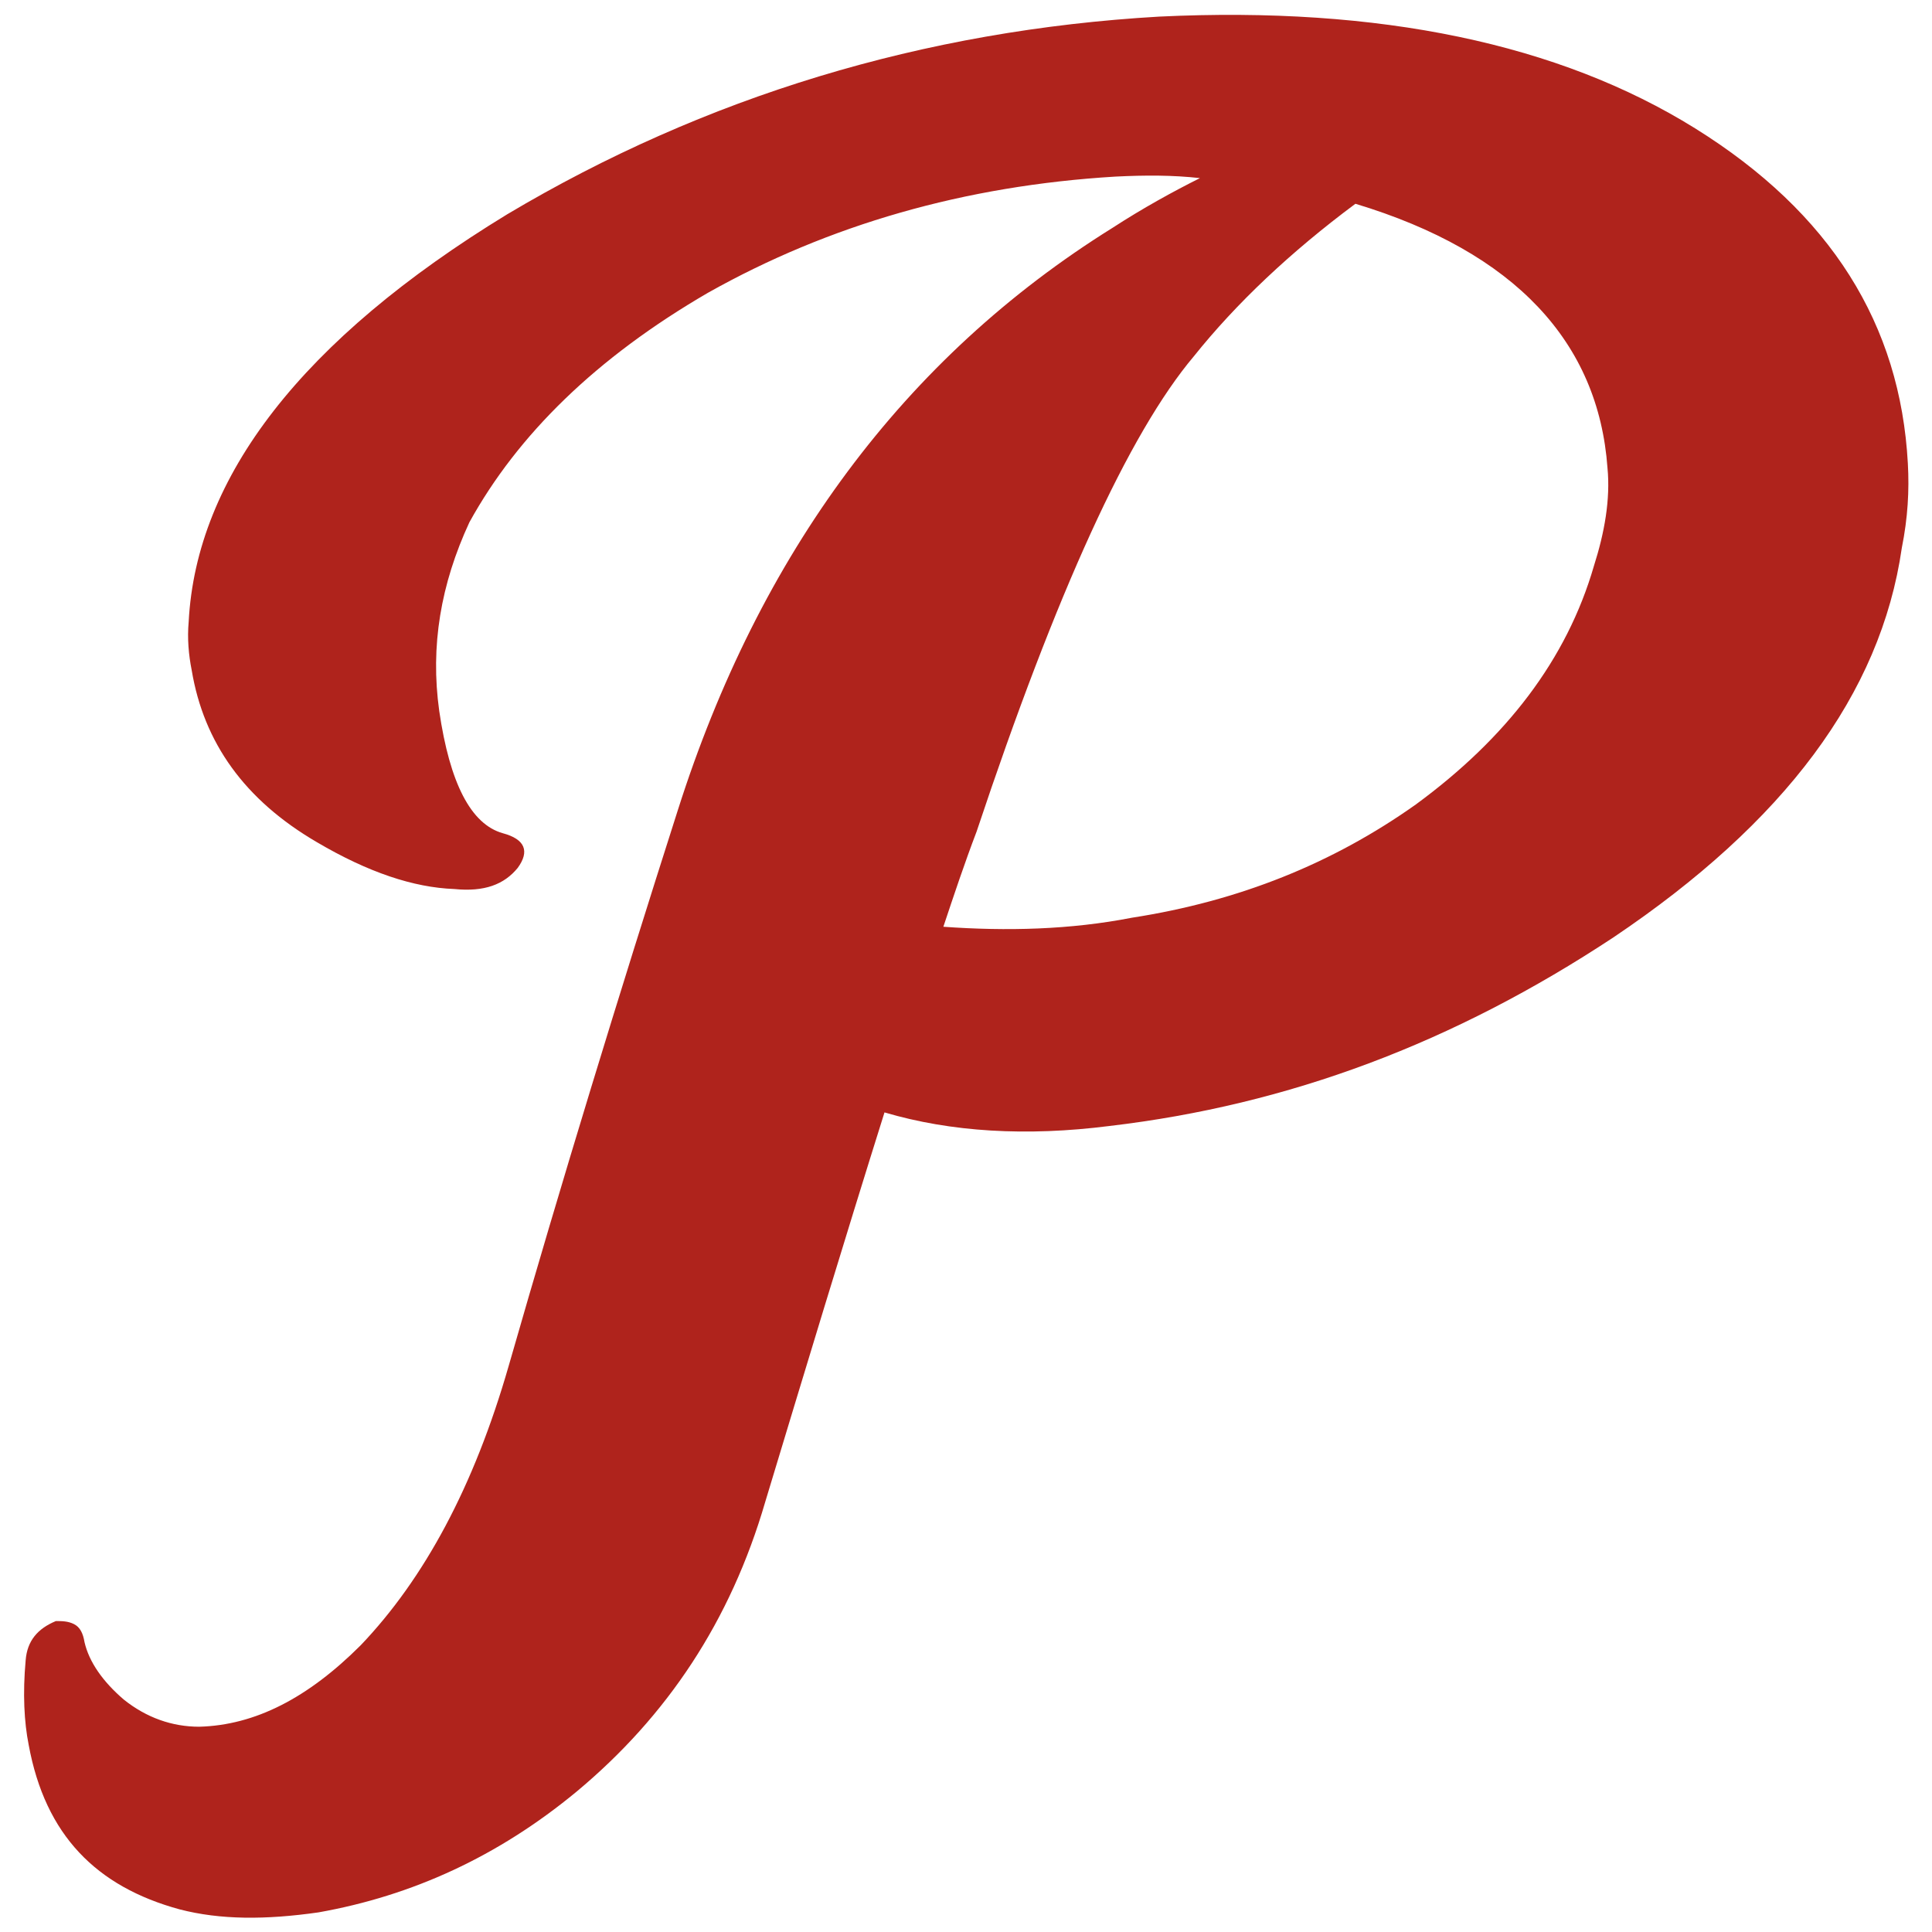 <svg xmlns="http://www.w3.org/2000/svg" xmlns:xlink="http://www.w3.org/1999/xlink" version="1.1" id="Layer_1" x="0px" y="0px" viewBox="0 0 128 128" style="enable-background:new 0 0 128 128;" xml:space="preserve" fill="#af231c">
<path d="M11.9,126.5c2.7,0.7,5.7,0.7,9.2,0.2c6.2-1.1,11.9-3.7,17.1-8c6-5,10.2-11.3,12.5-19.2c2.6-8.6,5.2-17.2,7.9-25.8  C63,75,68,75.3,73.5,74.6c11.9-1.4,22.8-5.5,33.4-12.5c11.3-7.6,17.7-16.1,19.1-25.8c0.4-2,0.5-3.8,0.4-5.6  c-0.5-9.2-5.1-16.6-14.1-22.2c-9-5.6-20.9-8.1-35.5-7.4C61.2,2,46.7,6.4,33.6,14.2C20,22.5,13,31.6,12.5,41.2  c-0.1,1.1,0,2.2,0.2,3.2c0.8,4.8,3.5,8.6,8.3,11.4c3.4,2,6.4,3,9.1,3.1c2,0.2,3.3-0.3,4.2-1.4c0.8-1.1,0.5-1.9-1-2.3  c-2.1-0.6-3.5-3.3-4.2-8.1c-0.6-4.3,0.1-8.4,2-12.5c3.2-5.8,8.4-10.9,15.8-15.2c8-4.5,17-7.1,27-7.7c2-0.1,3.8-0.1,5.6,0.1  c-1.8,0.9-3.8,2-5.8,3.3c-13.8,8.6-23.4,21.6-28.8,38.6c-3.9,12.2-7.7,24.6-11.2,36.8c-2.3,8-5.6,14.1-9.8,18.5  c-3.5,3.5-7,5.3-10.7,5.4c-1.8,0-3.5-0.6-5-1.8c-1.4-1.2-2.3-2.5-2.6-3.8c-0.1-0.6-0.3-1-0.7-1.2c-0.4-0.2-0.8-0.2-1.2-0.2  c-1.2,0.5-1.9,1.3-2,2.6c-0.2,2.2-0.1,4.1,0.2,5.6C3,121.6,6.4,125,11.9,126.5z M64.7,55.1c5.3-15.9,10.1-26.4,14.4-31.5  c2.8-3.5,6.4-6.9,10.7-10.1c10.6,3.2,16.1,9.2,16.7,17.5c0.2,2.1-0.2,4.3-0.9,6.5c-1.8,6.2-5.8,11.4-11.8,15.8  c-5.5,3.9-11.7,6.4-18.8,7.5c-4.1,0.8-8.3,0.9-12.5,0.6C63.2,59.3,63.9,57.2,64.7,55.1z" fill="#af231c"/>
</svg>